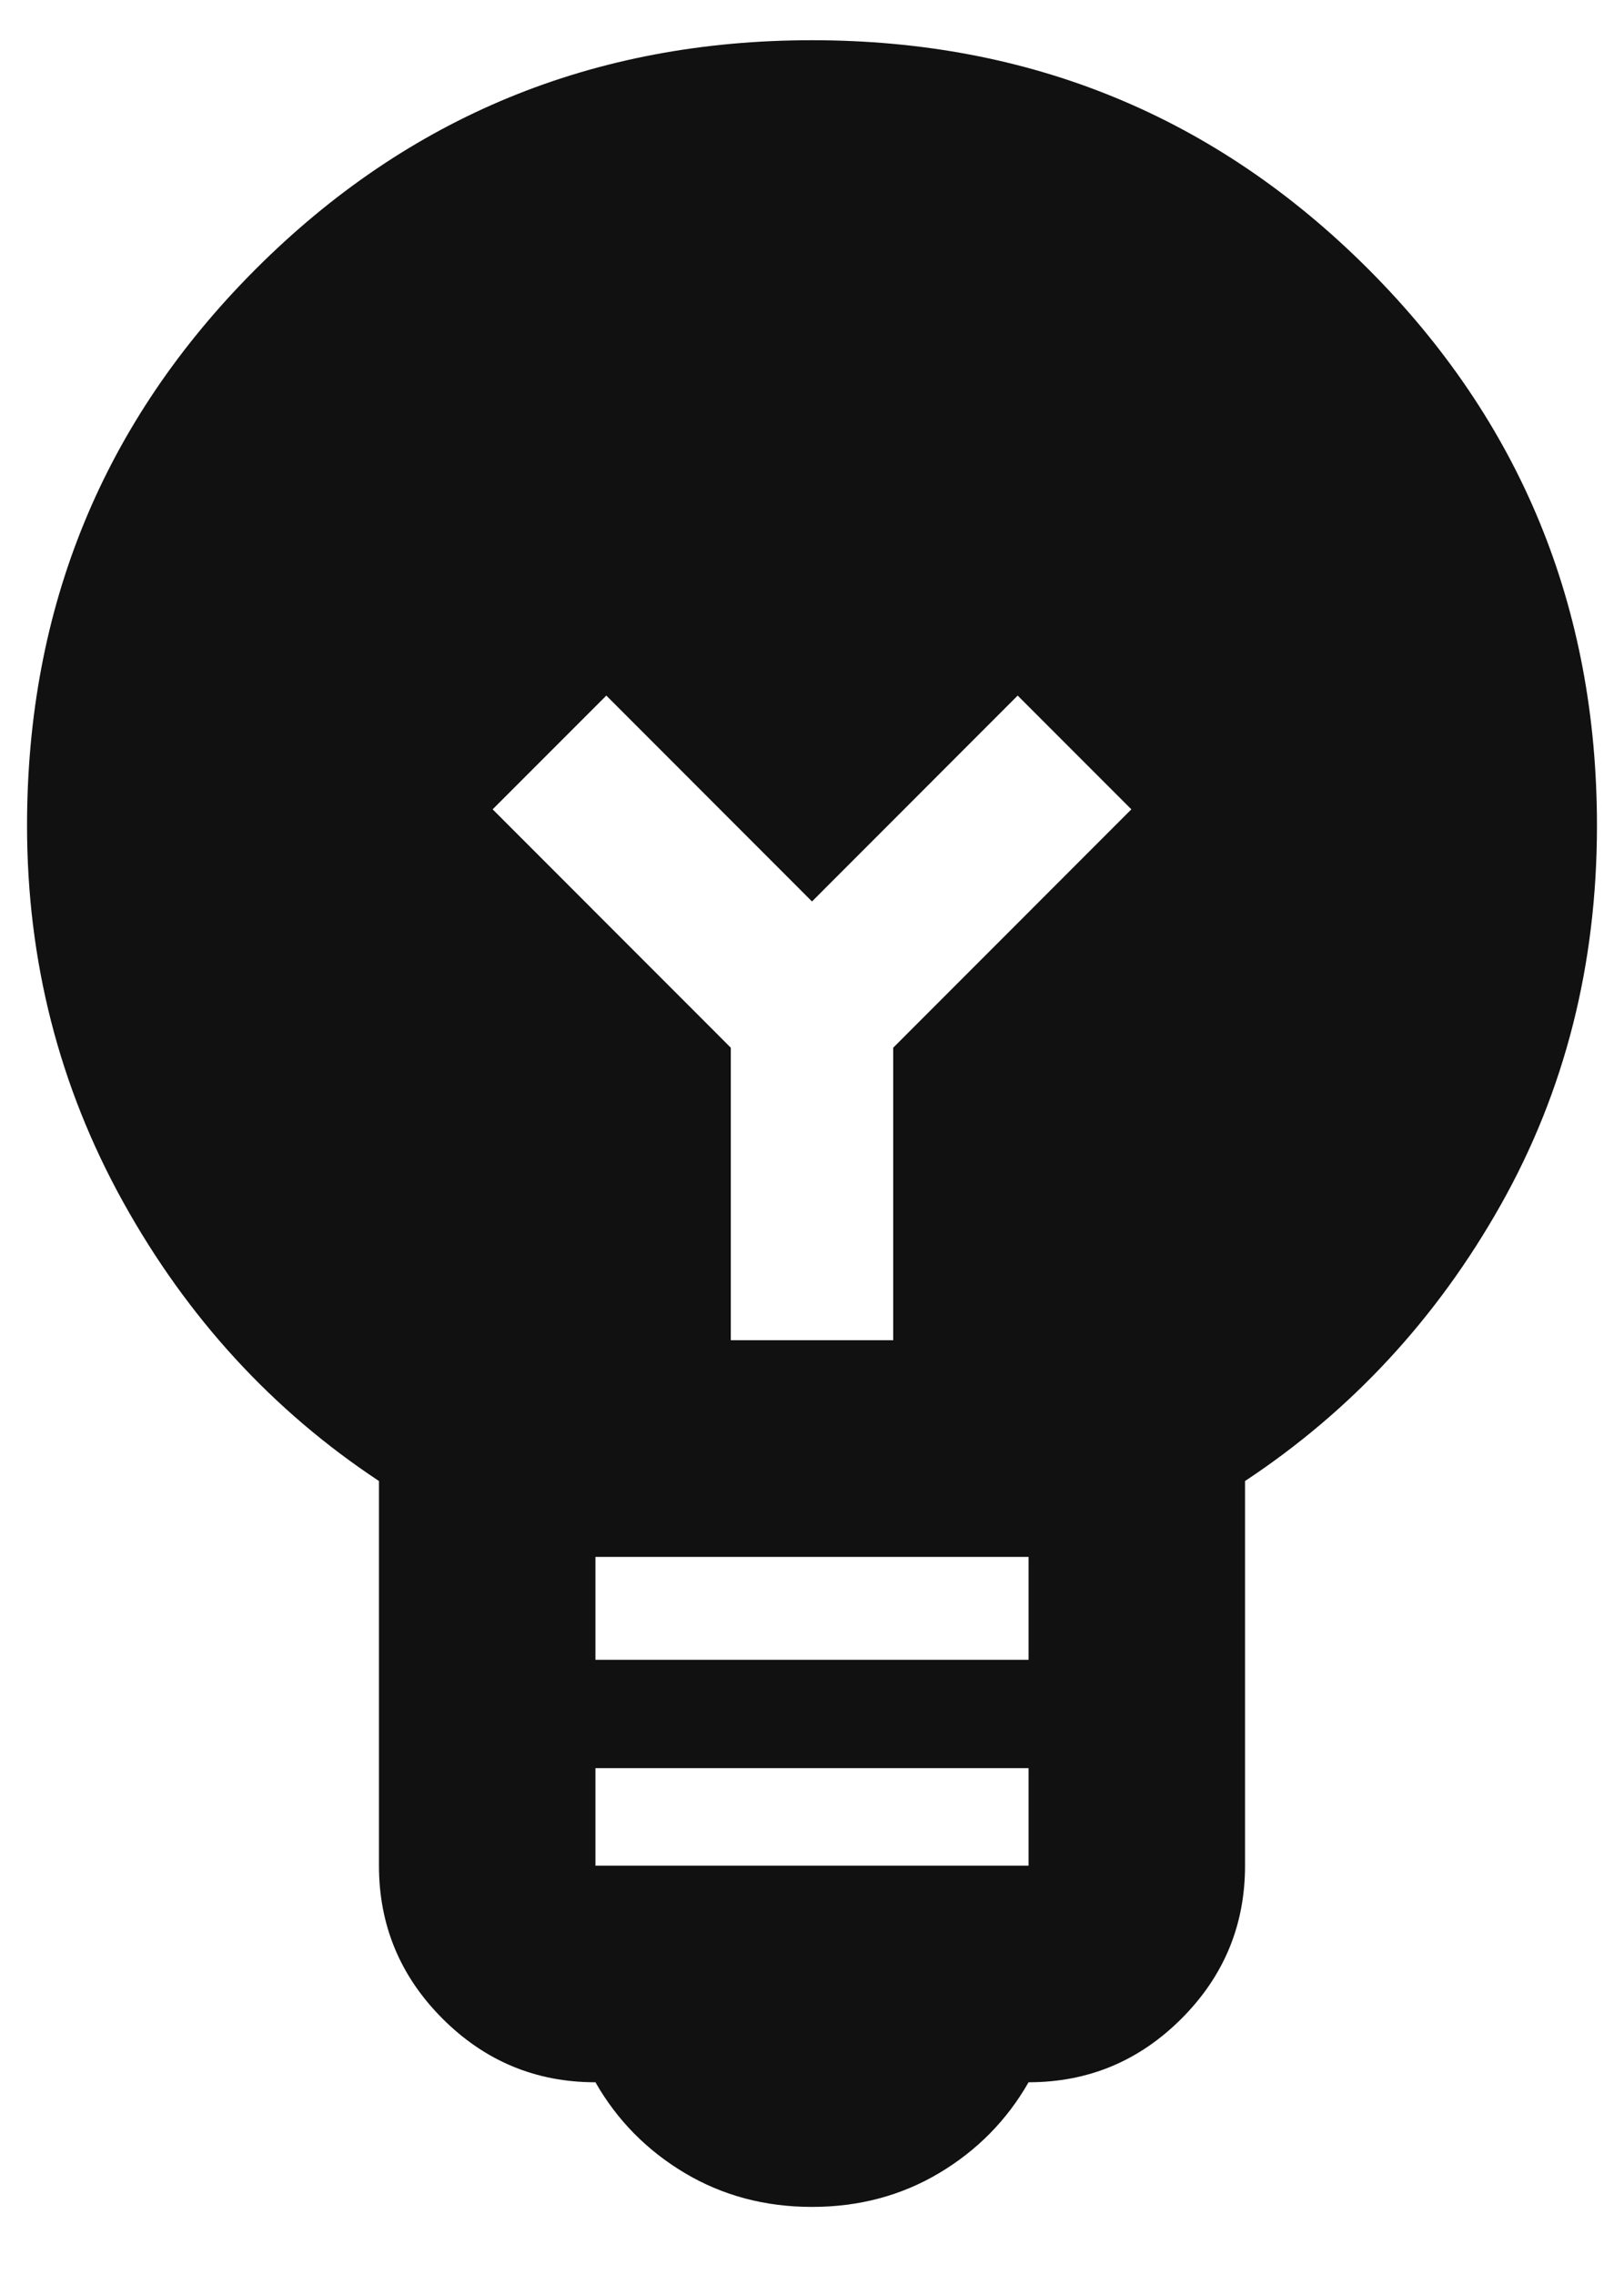<svg width="20" height="28" viewBox="0 0 20 28" fill="none" xmlns="http://www.w3.org/2000/svg">
<path d="M10 27.162C9.422 27.162 8.9 27.023 8.433 26.745C7.967 26.467 7.6 26.095 7.333 25.628C6.6 25.628 5.972 25.367 5.45 24.845C4.928 24.323 4.667 23.695 4.667 22.962V18.228C3.356 17.361 2.306 16.217 1.517 14.795C0.728 13.373 0.333 11.828 0.333 10.162C0.333 7.473 1.272 5.189 3.15 3.311C5.028 1.434 7.311 0.495 10 0.495C12.689 0.495 14.972 1.434 16.85 3.311C18.728 5.189 19.667 7.473 19.667 10.162C19.667 11.873 19.272 13.428 18.483 14.828C17.694 16.228 16.644 17.361 15.333 18.228V22.962C15.333 23.695 15.072 24.323 14.55 24.845C14.028 25.367 13.4 25.628 12.667 25.628C12.4 26.095 12.033 26.467 11.567 26.745C11.1 27.023 10.578 27.162 10 27.162ZM7.333 22.962H12.667V21.762H7.333V22.962ZM7.333 20.428H12.667V19.162H7.333V20.428ZM11 16.495V12.895L13.933 9.961L12.533 8.561L10 11.095L7.467 8.561L6.067 9.961L9 12.895V16.495H11Z" fill="#111111"/>
</svg>
